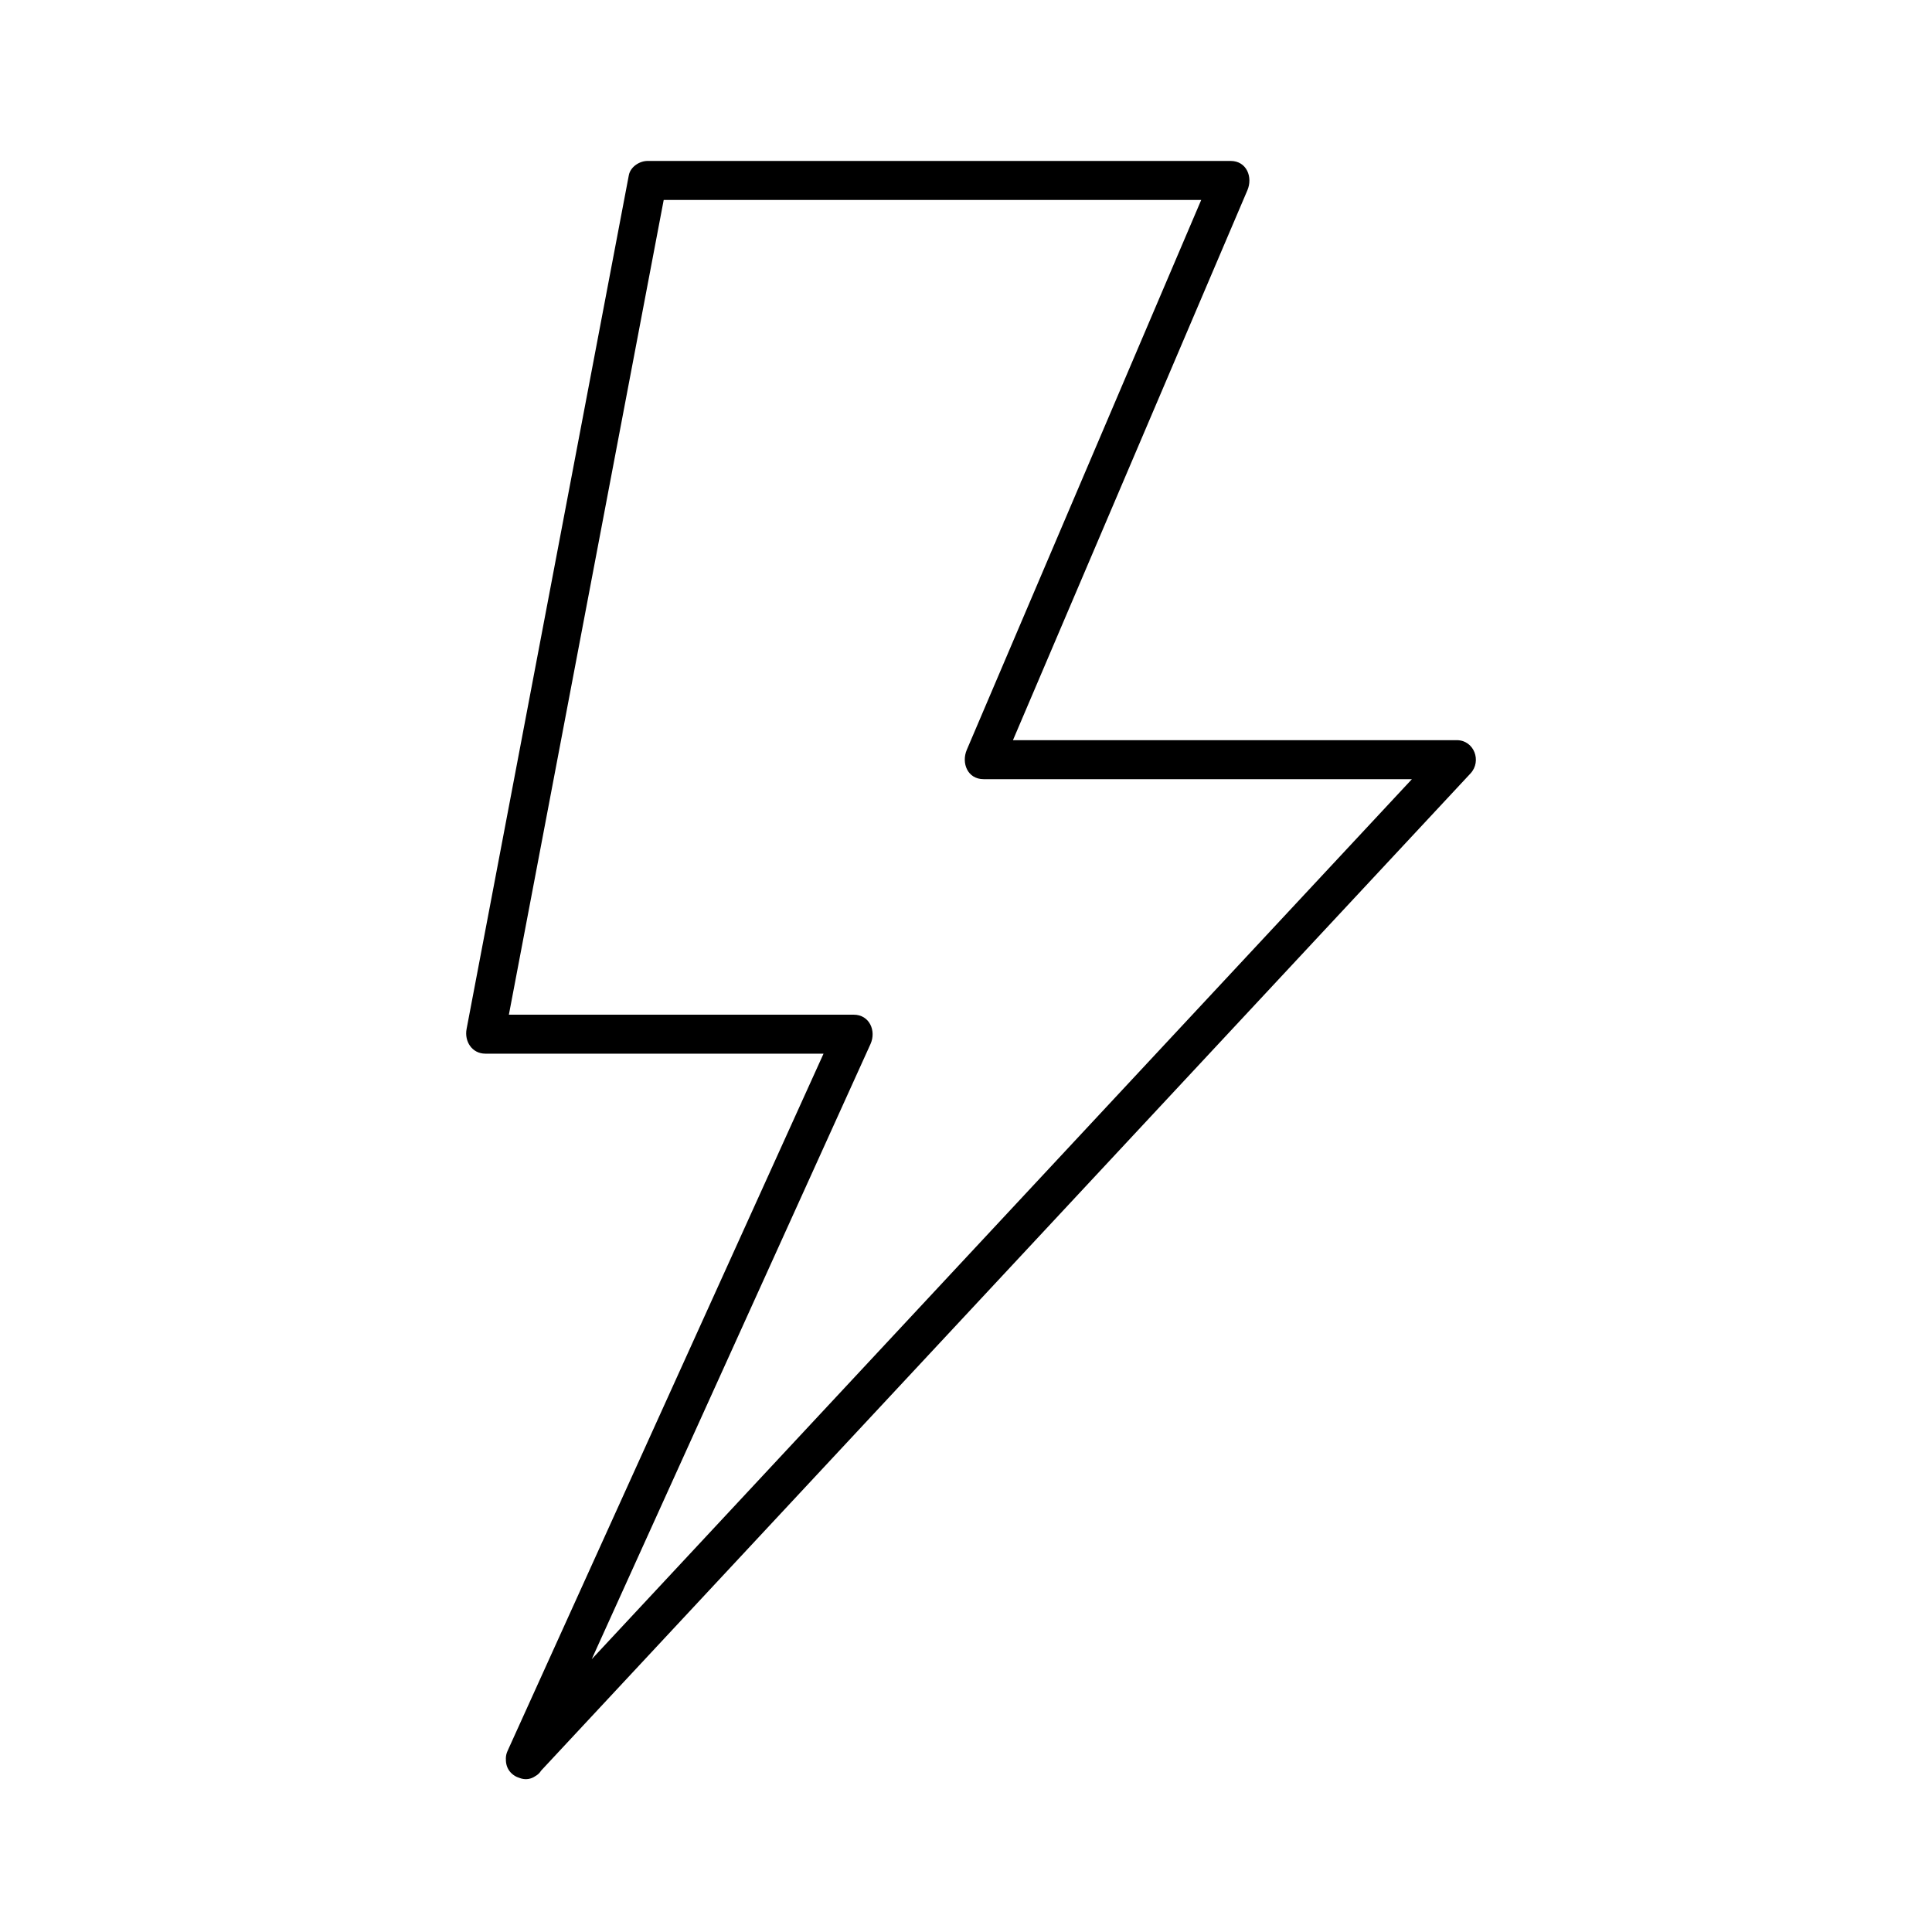 <?xml version="1.0" encoding="UTF-8"?>
<!-- Uploaded to: SVG Repo, www.svgrepo.com, Generator: SVG Repo Mixer Tools -->
<svg fill="#000000" width="800px" height="800px" version="1.1" viewBox="144 144 512 512" xmlns="http://www.w3.org/2000/svg">
 <path d="m287.61 612.84c6.66-14.695 13.32-29.395 19.98-44.09 13.023-28.742 26.051-57.48 39.074-86.219 8.957-19.762 17.91-39.523 26.867-59.285 0.387-0.855 0.777-1.711 1.164-2.57 1.566-3.457-0.238-7.773-4.461-7.773h-72.875-24.723c1.66 2.18 3.32 4.359 4.981 6.539 2.82-14.84 5.641-29.68 8.461-44.516 5.82-30.625 11.641-61.25 17.457-91.875 4.859-25.57 9.719-51.141 14.578-76.711 0.832-4.383 1.664-8.766 2.5-13.148-1.66 1.266-3.32 2.527-4.981 3.793h59.906 85.102 9.473c-1.488-2.59-2.973-5.184-4.461-7.773-7.457 17.492-14.914 34.98-22.371 52.473-11.781 27.641-23.566 55.281-35.352 82.926-2.574 6.035-5.144 12.07-7.719 18.102-1.477 3.469 0.172 7.773 4.461 7.773h66.859 58.516c-1.219-2.941-2.434-5.879-3.652-8.82-7.113 7.633-14.227 15.262-21.336 22.895-17.434 18.703-34.867 37.41-52.301 56.113-21.898 23.496-43.797 46.992-65.695 70.488-20.508 22.004-41.016 44.008-61.523 66.012-13.262 14.23-26.523 28.457-39.781 42.684-2.09 2.242-4.176 4.481-6.266 6.723-4.535 4.867 2.754 12.188 7.305 7.305 7.113-7.633 14.227-15.262 21.336-22.895 17.434-18.707 34.867-37.41 52.301-56.113 21.898-23.496 43.797-46.992 65.695-70.488 20.508-22.004 41.016-44.008 61.523-66.012 13.262-14.227 26.523-28.457 39.781-42.684 2.09-2.242 4.176-4.481 6.266-6.723 3.027-3.25 0.973-8.82-3.652-8.82h-66.859-58.516c1.488 2.59 2.973 5.184 4.461 7.773 7.457-17.492 14.914-34.984 22.371-52.473 11.781-27.641 23.566-55.281 35.352-82.926 2.574-6.035 5.144-12.07 7.719-18.102 1.48-3.469-0.172-7.773-4.461-7.773h-59.91-85.102-9.473c-2.156 0-4.559 1.559-4.981 3.793-2.82 14.84-5.641 29.68-8.461 44.516-5.82 30.625-11.641 61.25-17.457 91.875-4.859 25.57-9.719 51.141-14.578 76.711-0.832 4.383-1.664 8.766-2.5 13.148-0.621 3.258 1.418 6.539 4.981 6.539h72.875 24.723c-1.488-2.59-2.973-5.184-4.461-7.773-6.66 14.695-13.32 29.395-19.98 44.09-13.023 28.742-26.051 57.48-39.074 86.219-8.957 19.762-17.91 39.523-26.867 59.285-0.387 0.855-0.777 1.711-1.164 2.566-1.164 2.566-0.762 5.535 1.852 7.066 2.246 1.32 5.914 0.723 7.074-1.844z"/>
</svg>